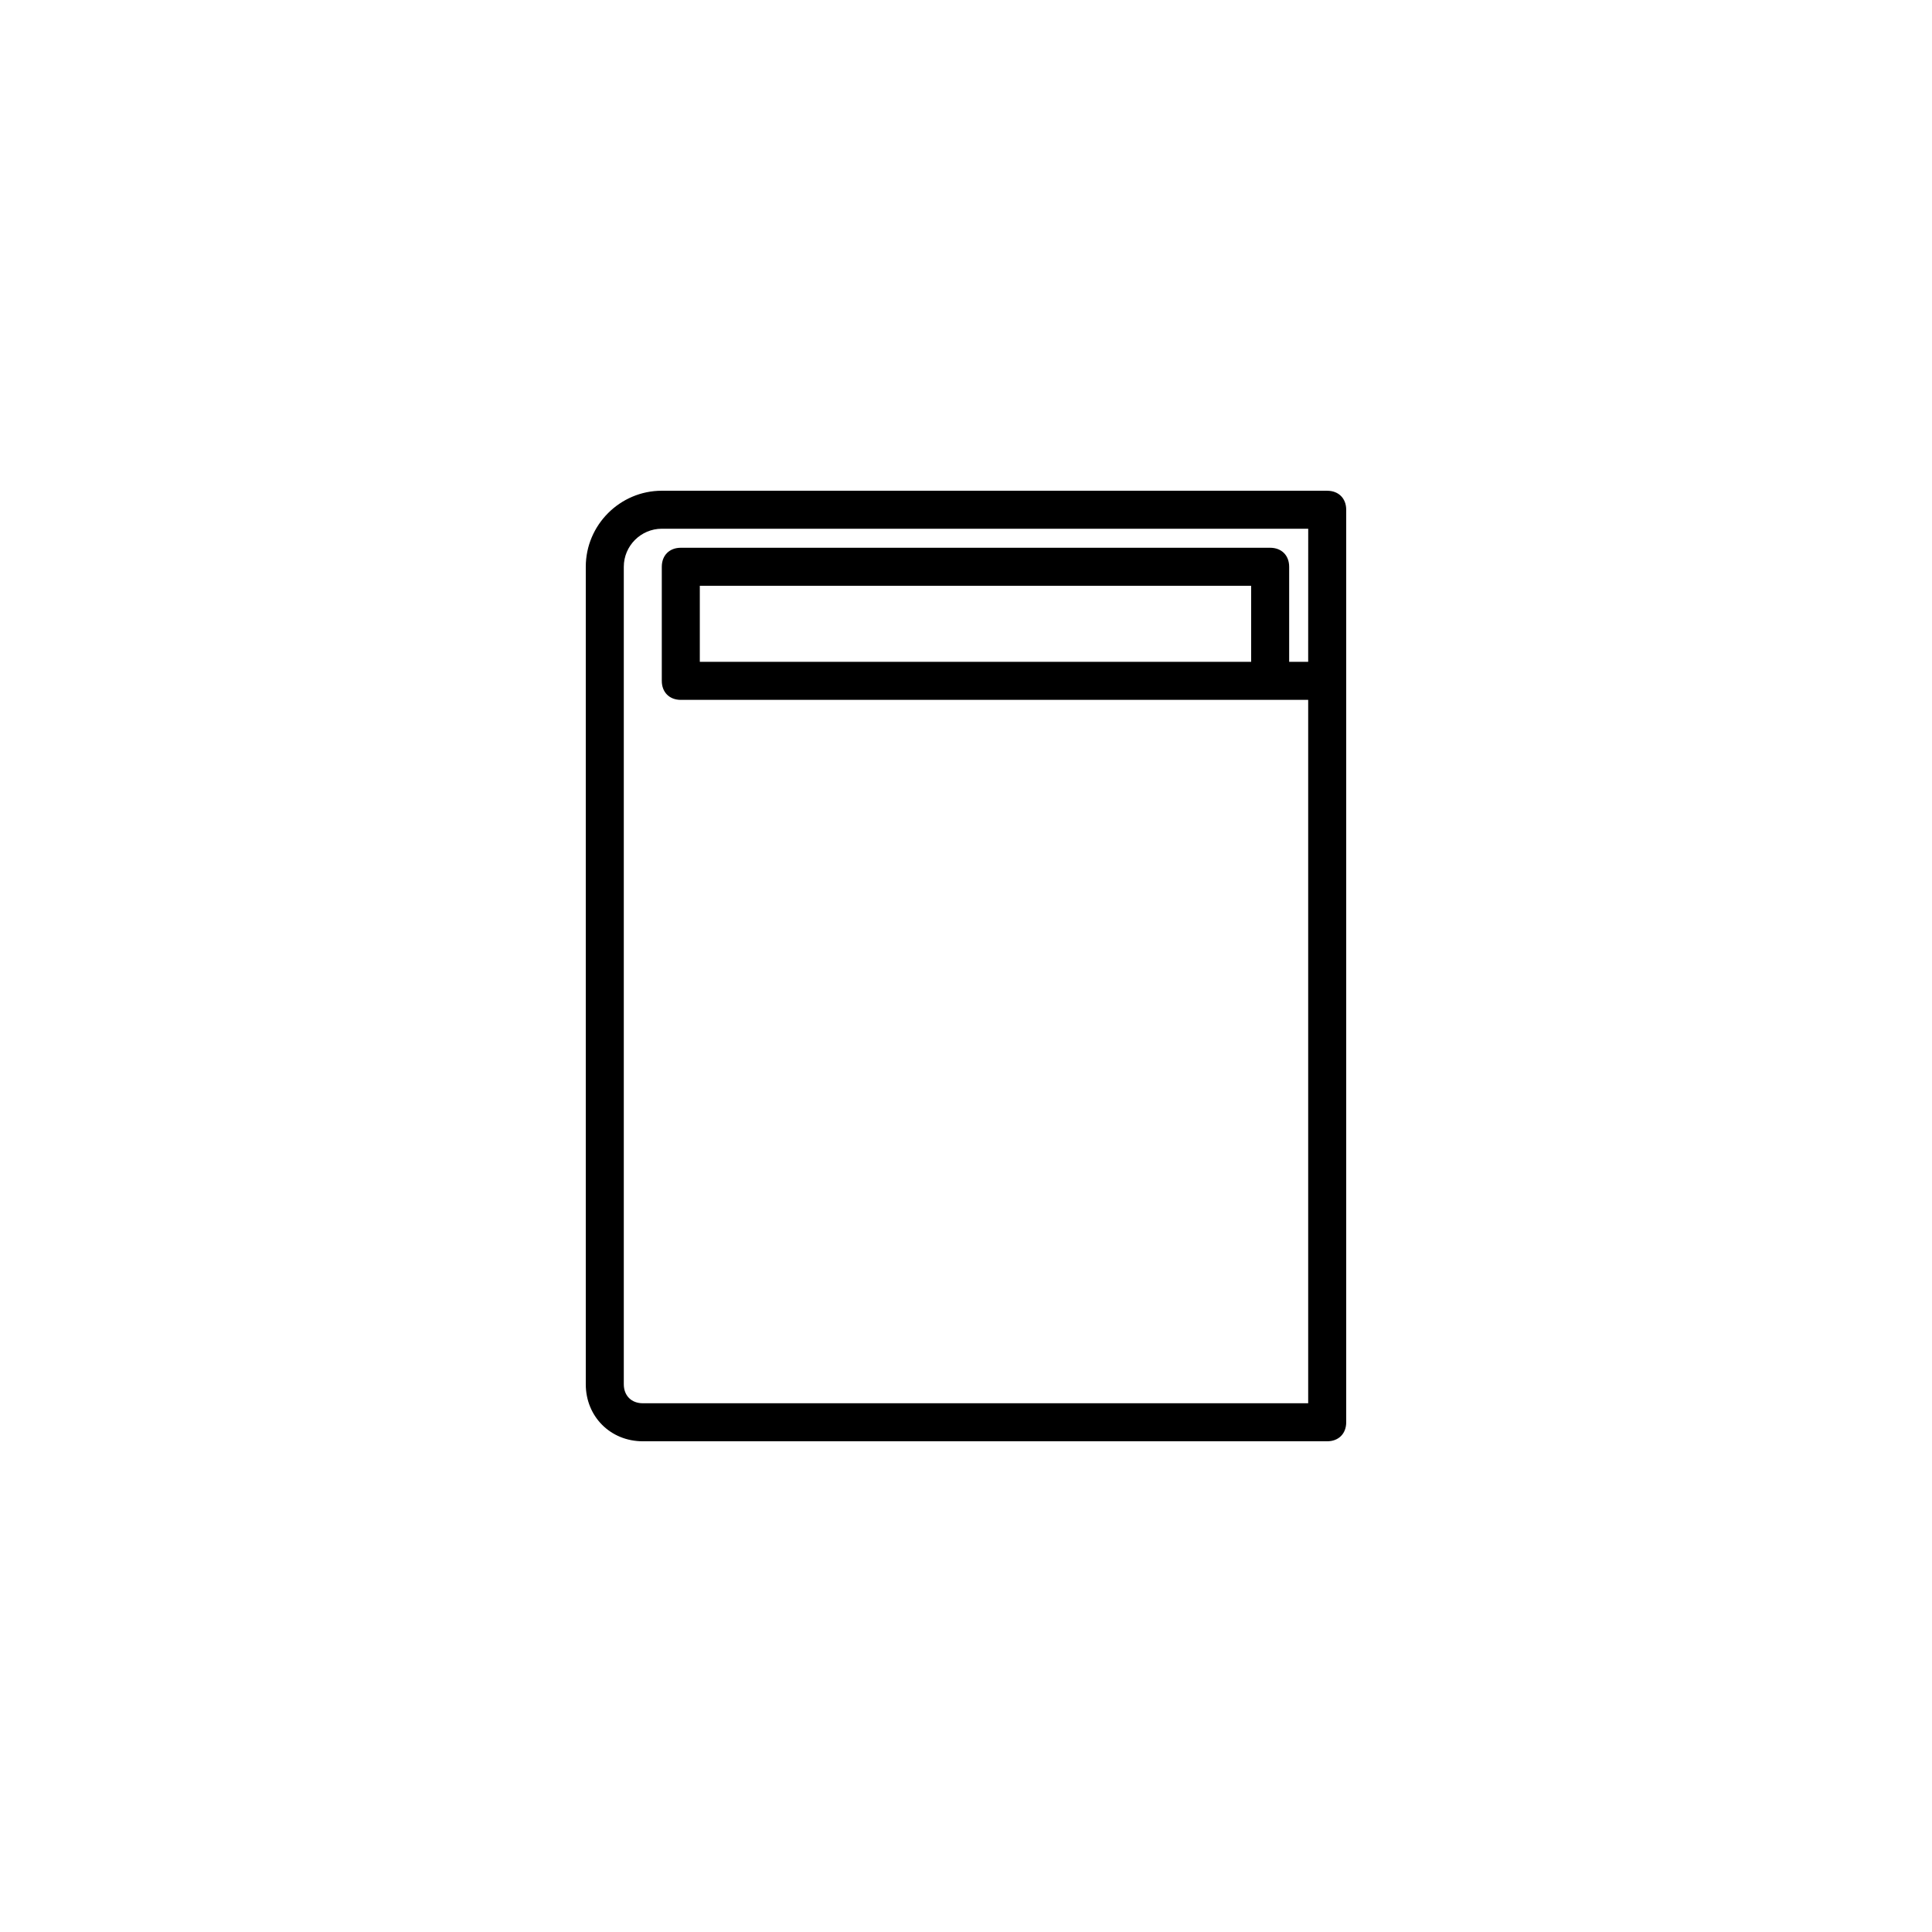 <?xml version="1.0" encoding="UTF-8"?>
<!-- The Best Svg Icon site in the world: iconSvg.co, Visit us! https://iconsvg.co -->
<svg fill="#000000" width="800px" height="800px" version="1.1" viewBox="144 144 512 512" xmlns="http://www.w3.org/2000/svg">
 <path d="m495.72 274.05h-176.33c-11.082 0-20.152 9.07-20.152 20.152v216.64c0 8.566 6.551 15.113 15.113 15.113h181.37c3.023 0 5.039-2.016 5.039-5.039v-241.82c0-3.023-2.016-5.039-5.039-5.039zm-5.039 45.344h-5.039v-25.191c0-3.023-2.016-5.039-5.039-5.039h-156.18c-3.023 0-5.039 2.016-5.039 5.039v30.23c0 3.023 2.016 5.039 5.039 5.039h166.26v186.41l-176.33-0.004c-3.023 0-5.039-2.016-5.039-5.039v-216.64c0-5.543 4.535-10.078 10.078-10.078h171.3zm-15.113-20.152v20.152h-146.11v-20.152z"/>
</svg>